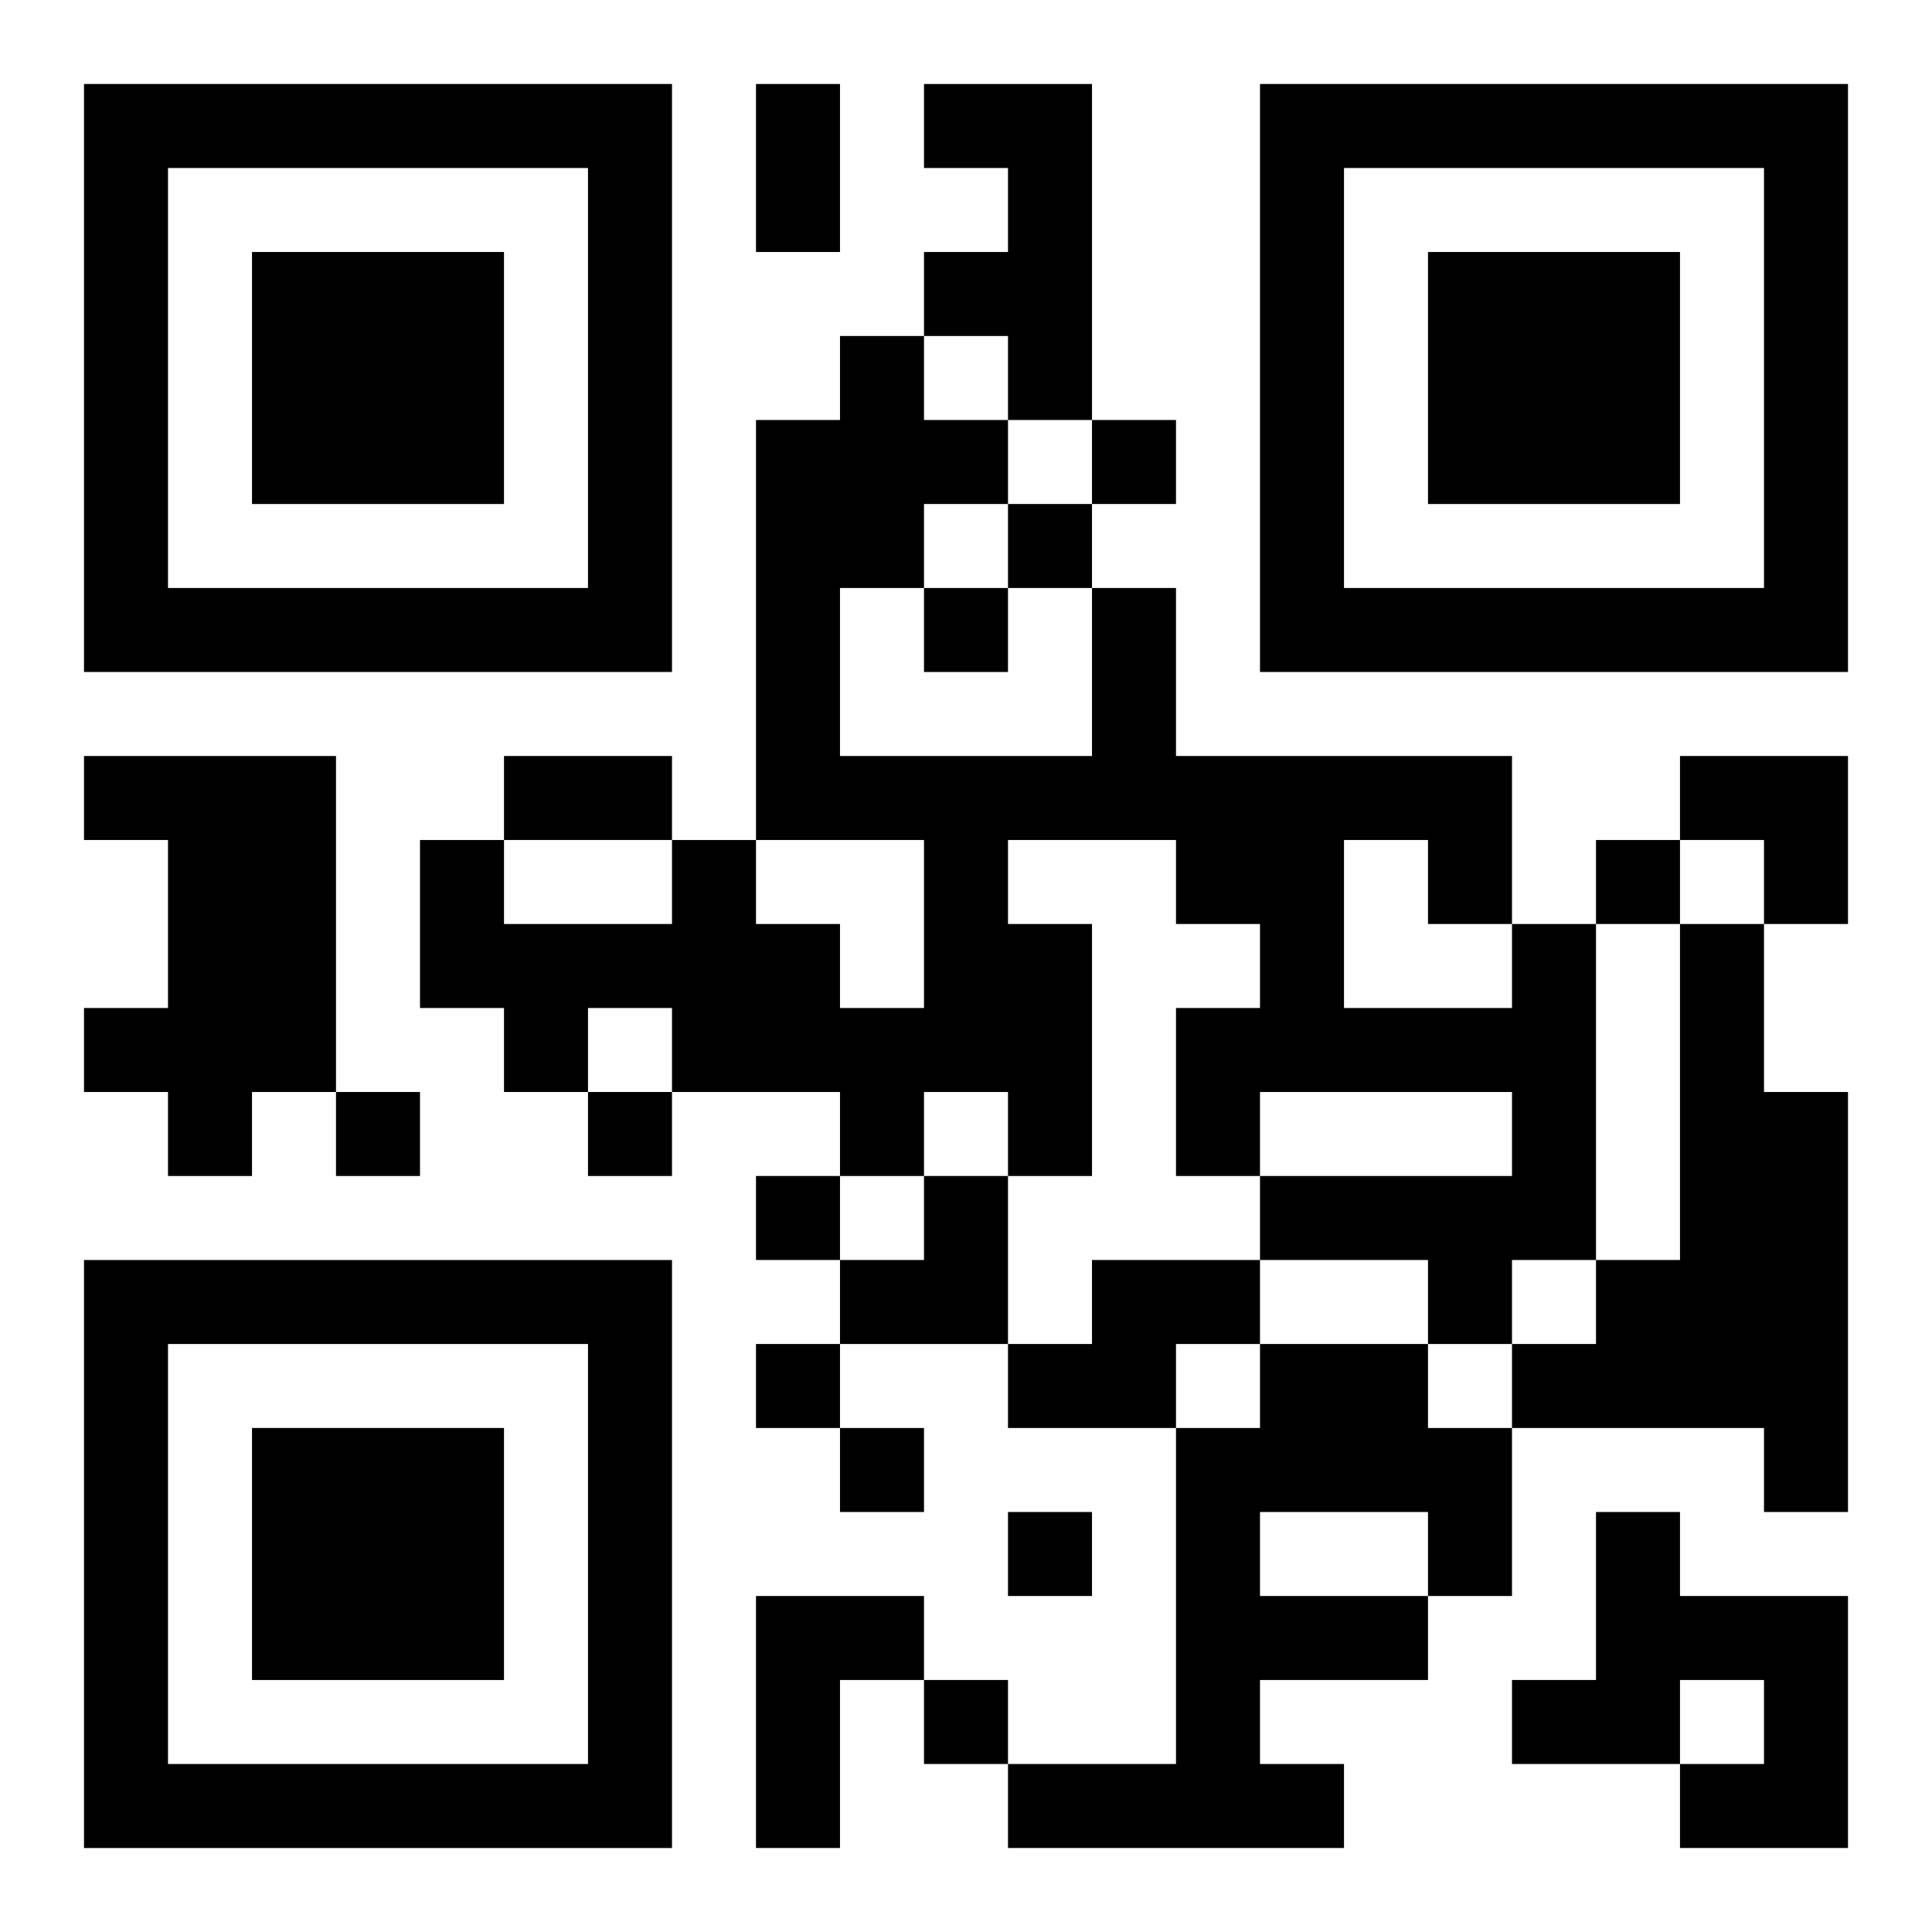 <?xml version="1.0" encoding="UTF-8"?>
<svg width="250" height="250" baseProfile="full" version="1.1" viewBox="-1 -1 23 23" xmlns="http://www.w3.org/2000/svg" xmlns:xlink="http://www.w3.org/1999/xlink"><symbol id="a"><path d="m0 7v7h7v-7h-7zm1 1h5v5h-5v-5zm1 1v3h3v-3h-3z"/></symbol><use y="-7" xlink:href="#a"/><use y="7" xlink:href="#a"/><use x="14" y="-7" xlink:href="#a"/><path d="m10 0h2v4h-1v-1h-1v-1h1v-1h-1v-1m-10 8h3v4h-1v1h-1v-1h-1v-1h1v-2h-1v-1m17 2h1v4h-1v1h-1v-1h-2v-1h3v-1h-3v1h-1v-2h1v-1h-1v-1h-2v1h1v3h-1v-1h-1v1h-1v-1h-2v-1h-1v1h-1v-1h-1v-2h1v1h2v-1h1v1h1v1h1v-2h-2v-5h1v-1h1v1h1v1h-1v1h-1v2h3v-2h1v2h4v2m-2-1v2h2v-1h-1v-1h-1m4 1h1v2h1v5h-1v-1h-3v-1h1v-1h1v-4m-7 4h2v1h-1v1h-2v-1h1v-1m2 1h2v1h1v2h-1v1h-2v1h1v1h-4v-1h2v-4h1v-1m0 2v1h2v-1h-2m4 0h1v1h2v3h-2v-1h1v-1h-1v1h-2v-1h1v-2m-10 1h2v1h-1v2h-1v-3m4-14v1h1v-1h-1m-1 1v1h1v-1h-1m-1 1v1h1v-1h-1m8 3v1h1v-1h-1m-15 3v1h1v-1h-1m3 0v1h1v-1h-1m2 1v1h1v-1h-1m0 2v1h1v-1h-1m1 1v1h1v-1h-1m2 1v1h1v-1h-1m-1 2v1h1v-1h-1m-2-19h1v2h-1v-2m-3 8h2v1h-2v-1m14 0h2v2h-1v-1h-1zm-10 5m1 0h1v2h-2v-1h1z"/></svg>
